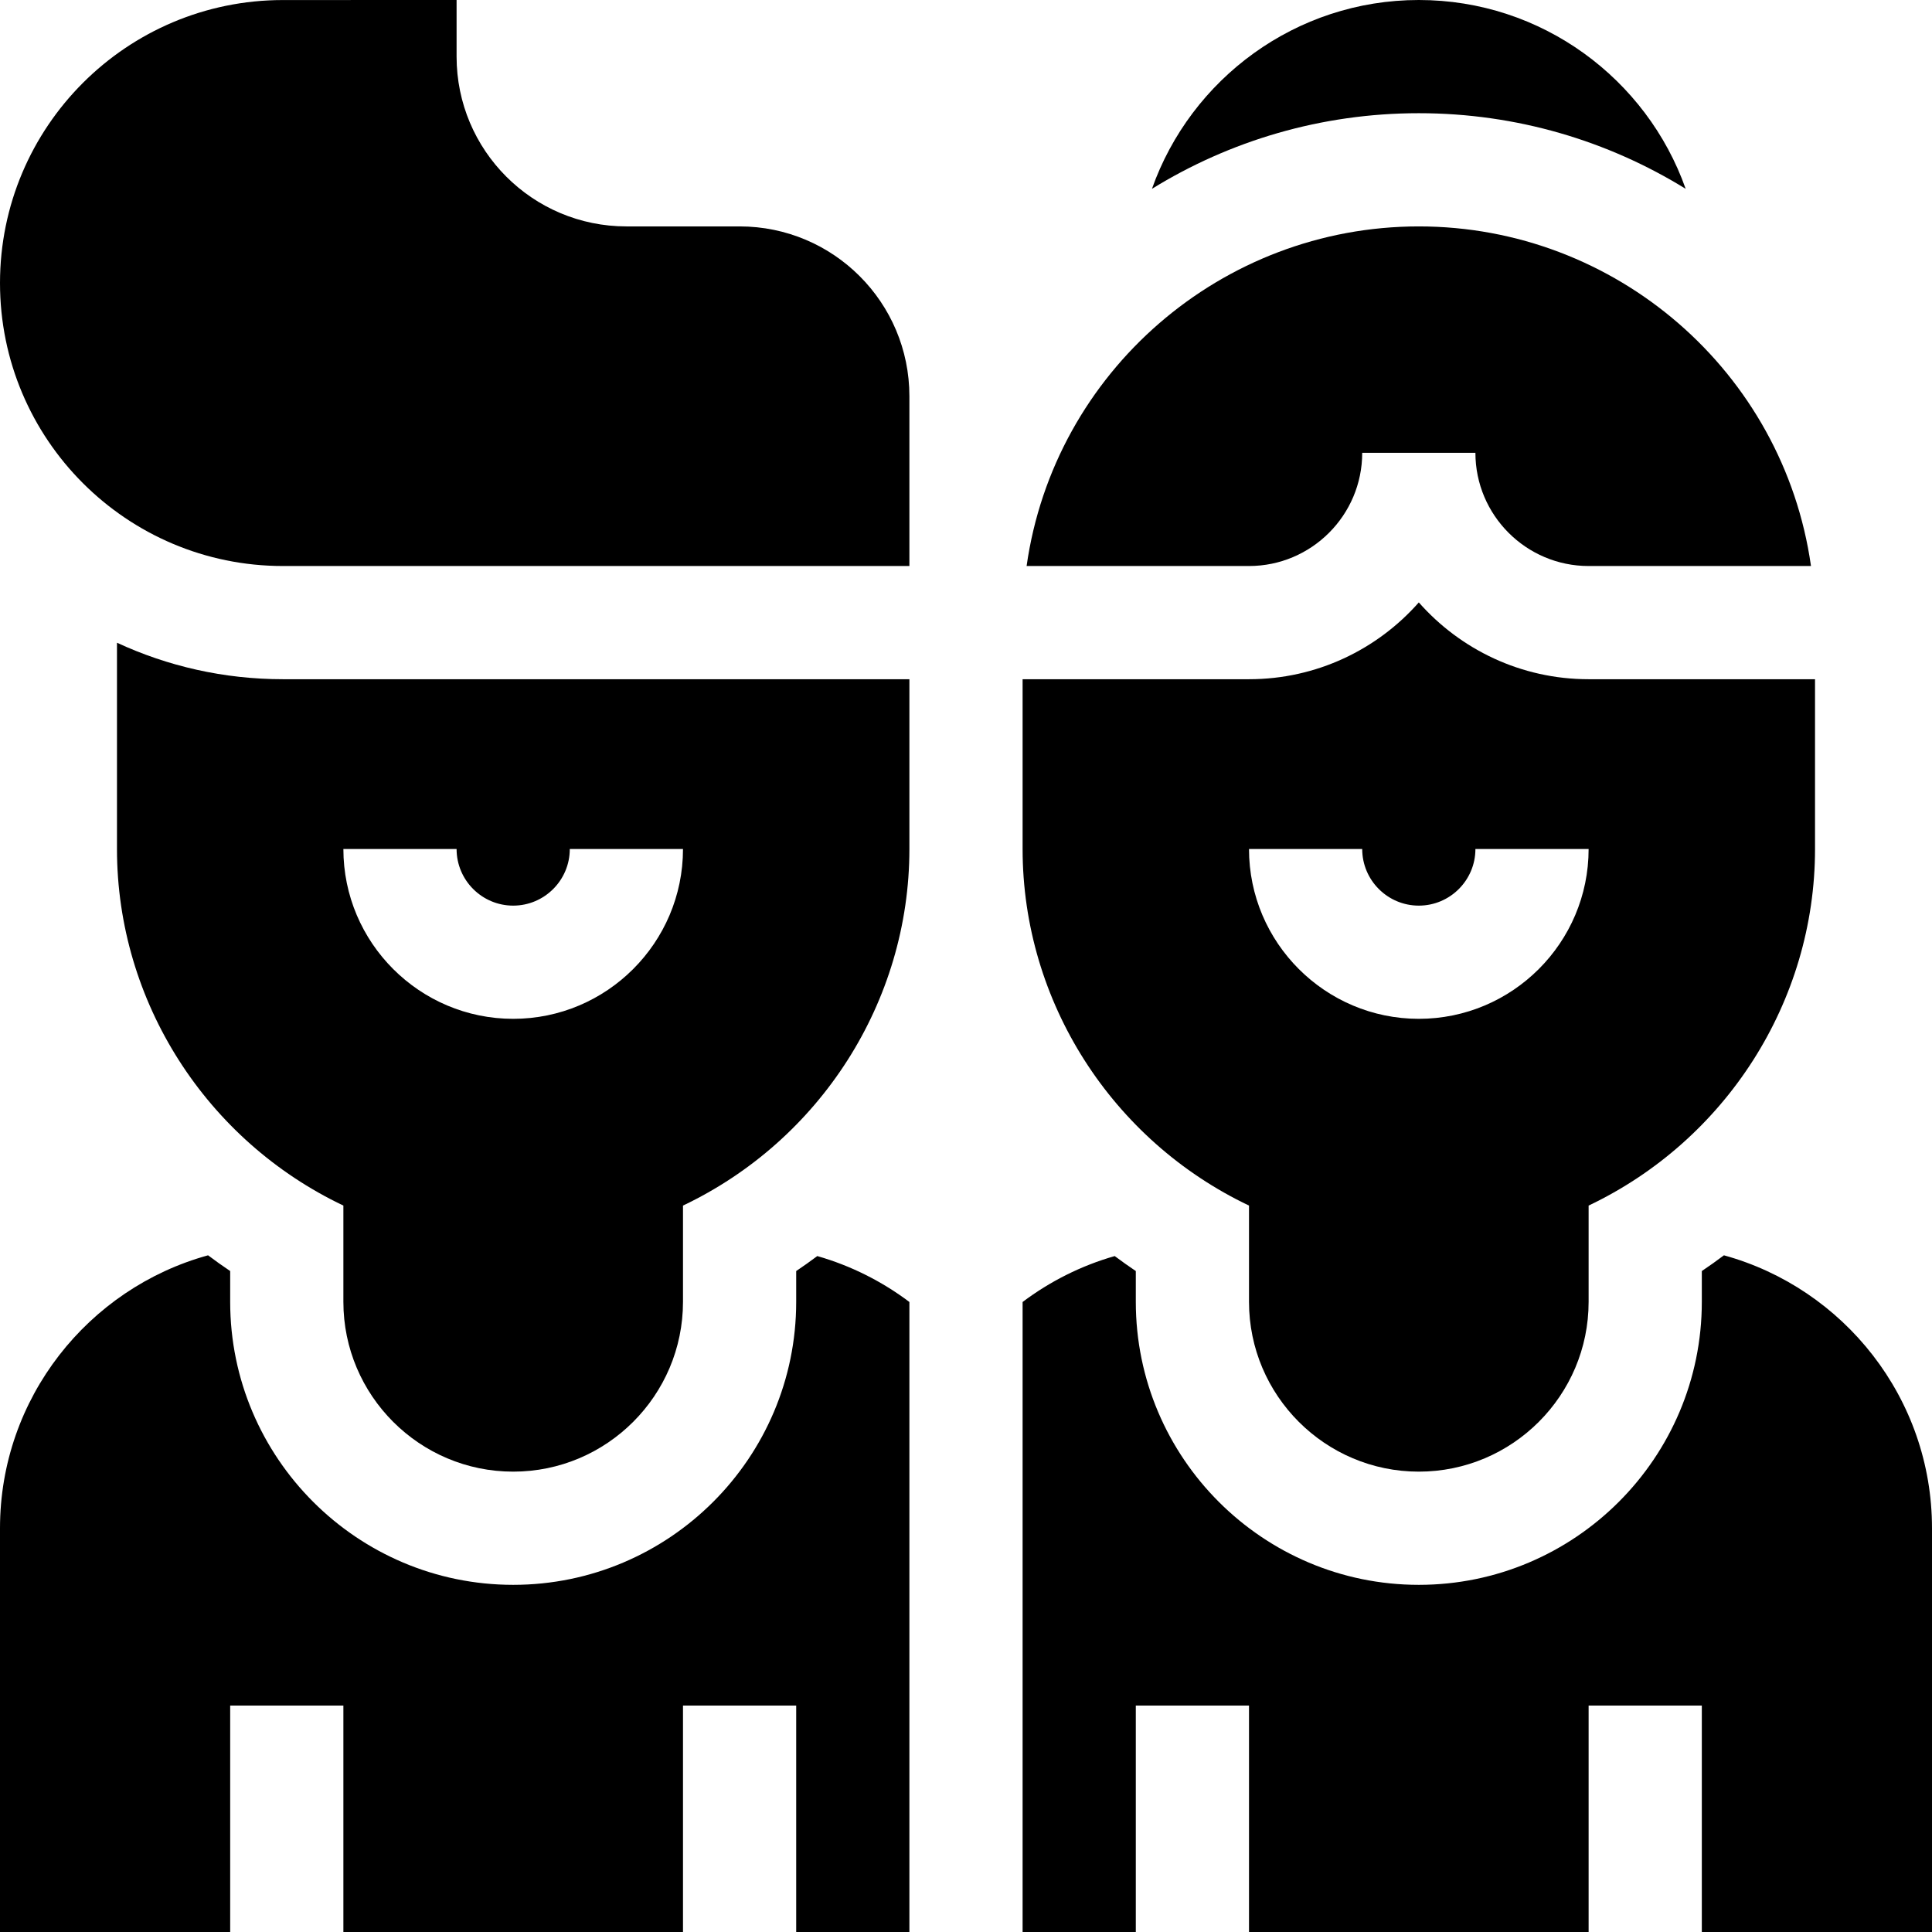<svg id="Capa_1" enable-background="new 0 0 512 512" height="512" viewBox="0 0 512 512" width="512" xmlns="http://www.w3.org/2000/svg"><path d="m241 150h-166.006c-41.418 0-74.994-33.576-74.994-74.994 0-41.412 33.565-74.985 74.976-74.995l46.024-.011v15c0 24.853 20.147 45 45 45h30c24.853 0 45 20.147 45 45z"/><path d="m216.59 332.87c-1.83 1.37-3.69 2.69-5.59 3.97v8.16c0 41.35-33.65 75-75 75s-75-33.65-75-75v-8.16c-1.99-1.34-3.95-2.73-5.86-4.17-31.75 8.73-55.14 37.85-55.14 72.33v107h61v-60h30v60h90v-60h30v60h30v-166.96c-7.24-5.45-15.49-9.62-24.41-12.17z"/><path d="m456.86 332.67c-1.91 1.44-3.87 2.83-5.86 4.17v8.16c0 41.35-33.65 75-75 75s-75-33.65-75-75v-8.16c-1.9-1.28-3.76-2.6-5.59-3.97-8.92 2.55-17.17 6.72-24.41 12.17v166.96h30v-60h30v60h90v-60h30v60h61v-107c0-34.48-23.39-63.6-55.14-72.33z"/><path d="m421 180c-17.9 0-34-7.88-45-20.35-11 12.47-27.1 20.35-45 20.35h-60v45c0 40.5 23.72 77.24 60 94.49v25.51c0 24.81 20.19 45 45 45s45-20.19 45-45v-25.51c36.28-17.25 60-53.99 60-94.49v-45zm-45 90c-24.81 0-45-20.19-45-45h30c0 8.27 6.73 15 15 15s15-6.73 15-15h30c0 24.81-20.19 45-45 45zm0-210c-52.21 0-96.63 38.51-103.94 90h58.94c16.54 0 30-13.46 30-30h30c0 16.54 13.46 30 30 30h58.93c-7.3-51.46-51.68-90-103.93-90z"/><path d="m376 0c-32.6 0-60.42 20.92-70.72 50.04 20.58-12.7 44.81-20.04 70.72-20.04s50.14 7.34 70.72 20.04c-10.3-29.12-38.12-50.04-70.72-50.04z"/><path d="m74.99 180c-15.7 0-30.6-3.46-43.99-9.67v54.67c0 40.5 23.72 77.24 60 94.49v25.51c0 24.81 20.19 45 45 45s45-20.19 45-45v-25.51c36.28-17.25 60-53.99 60-94.49v-45zm61.01 90c-24.81 0-45-20.19-45-45h30c0 8.27 6.73 15 15 15s15-6.73 15-15h30c0 24.81-20.19 45-45 45z"/></svg>